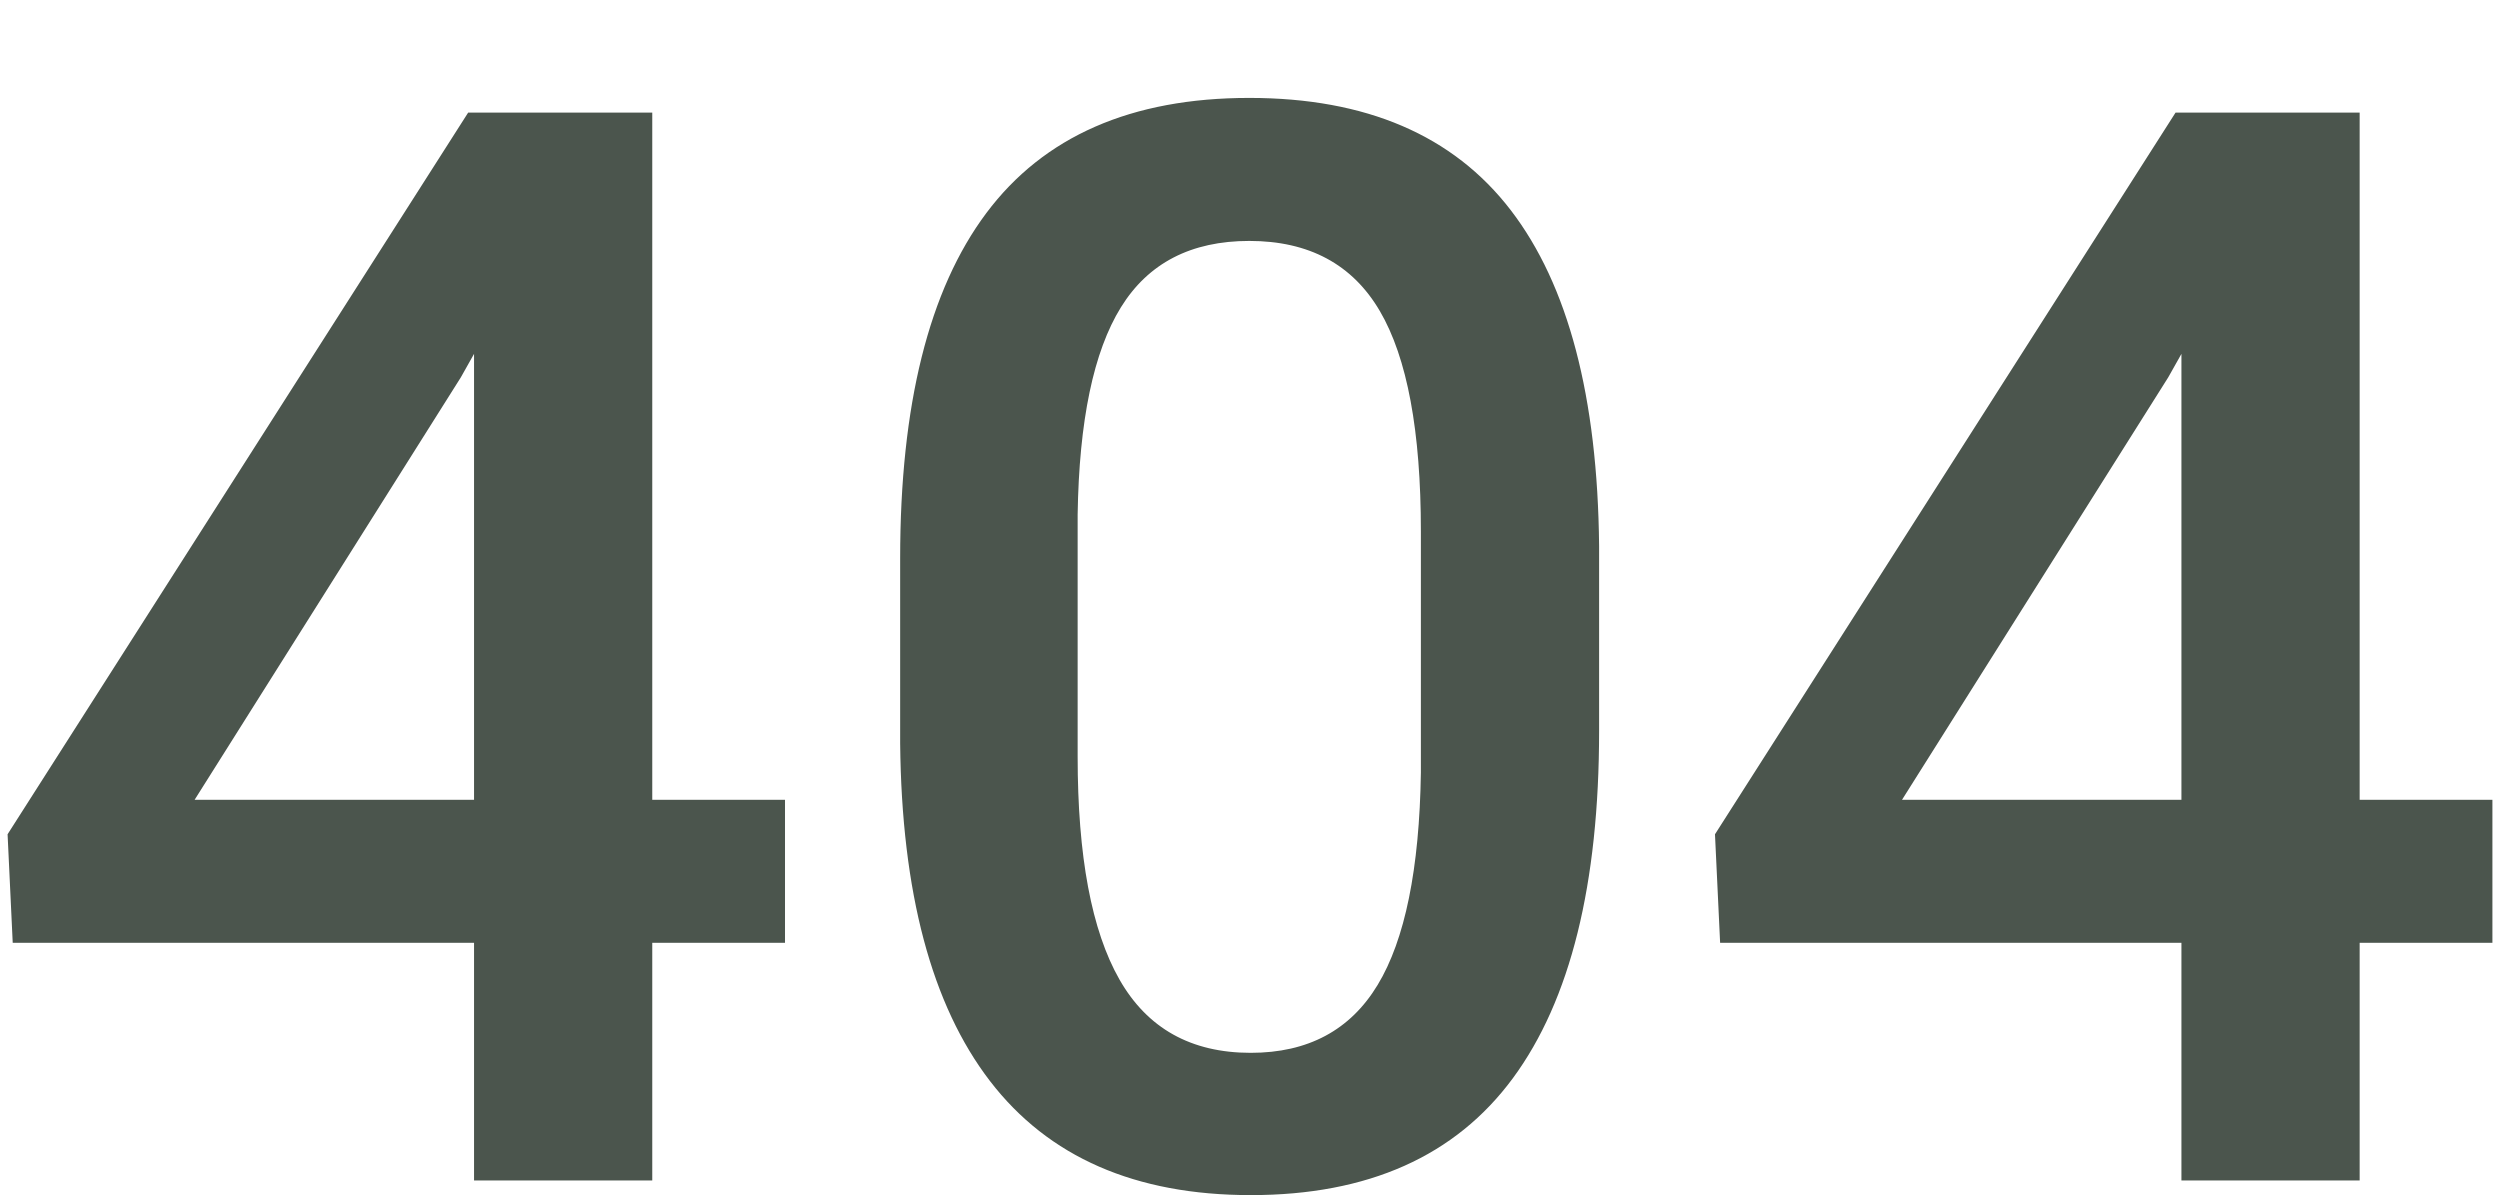 <svg 
 xmlns="http://www.w3.org/2000/svg"
 xmlns:xlink="http://www.w3.org/1999/xlink"
 width="274px" height="131px">
<defs>
<filter filterUnits="userSpaceOnUse" id="Filter_0" x="0px" y="0px" width="274px" height="131px"  >
    <feOffset in="SourceAlpha" dx="0" dy="10" />
    <feGaussianBlur result="blurOut" stdDeviation="0" />
    <feFlood flood-color="rgb(5, 4, 4)" result="floodOut" />
    <feComposite operator="atop" in="floodOut" in2="blurOut" />
    <feComponentTransfer><feFuncA type="linear" slope="0.16"/></feComponentTransfer>
    <feMerge>
    <feMergeNode/>
    <feMergeNode in="SourceGraphic"/>
  </feMerge>
</filter>

</defs>
<g filter="url(#Filter_0)">
<path fill-rule="evenodd"  fill="rgb(75, 85, 77)"
 d="M258.618,93.332 L258.618,119.376 L239.085,119.376 L239.085,93.332 L188.525,93.332 L187.962,81.436 L238.442,2.339 L258.618,2.339 L258.618,77.658 L273.168,77.658 L273.168,93.332 L258.618,93.332 ZM239.085,28.785 L237.638,31.357 L208.460,77.658 L239.085,77.658 L239.085,28.785 ZM137.080,120.984 C124.432,120.984 114.907,116.818 108.504,108.485 C102.100,100.152 98.818,87.814 98.657,71.468 L98.657,51.212 C98.657,34.386 101.804,21.766 108.102,13.352 C114.398,4.939 124.004,0.732 136.919,0.732 C149.726,0.732 159.278,4.831 165.575,13.030 C171.872,21.229 175.101,33.501 175.262,49.845 L175.262,70.102 C175.262,86.929 172.113,99.616 165.817,108.163 C159.519,116.711 149.941,120.984 137.080,120.984 ZM155.729,48.238 C155.729,37.253 154.228,29.201 151.227,24.083 C148.225,18.966 143.456,16.406 136.919,16.406 C130.541,16.406 125.853,18.832 122.852,23.681 C119.850,28.531 118.270,36.100 118.110,46.389 L118.110,72.915 C118.110,83.847 119.637,91.994 122.691,97.352 C125.746,102.711 130.541,105.390 137.080,105.390 C143.350,105.390 147.984,102.912 150.986,97.954 C153.987,92.998 155.568,85.241 155.729,74.684 L155.729,48.238 ZM71.488,119.376 L51.955,119.376 L51.955,93.332 L1.394,93.332 L0.831,81.436 L51.312,2.339 L71.488,2.339 L71.488,77.658 L86.037,77.658 L86.037,93.332 L71.488,93.332 L71.488,119.376 ZM51.955,28.785 L50.508,31.357 L21.329,77.658 L51.955,77.658 L51.955,28.785 Z"/>
</g>
</svg>